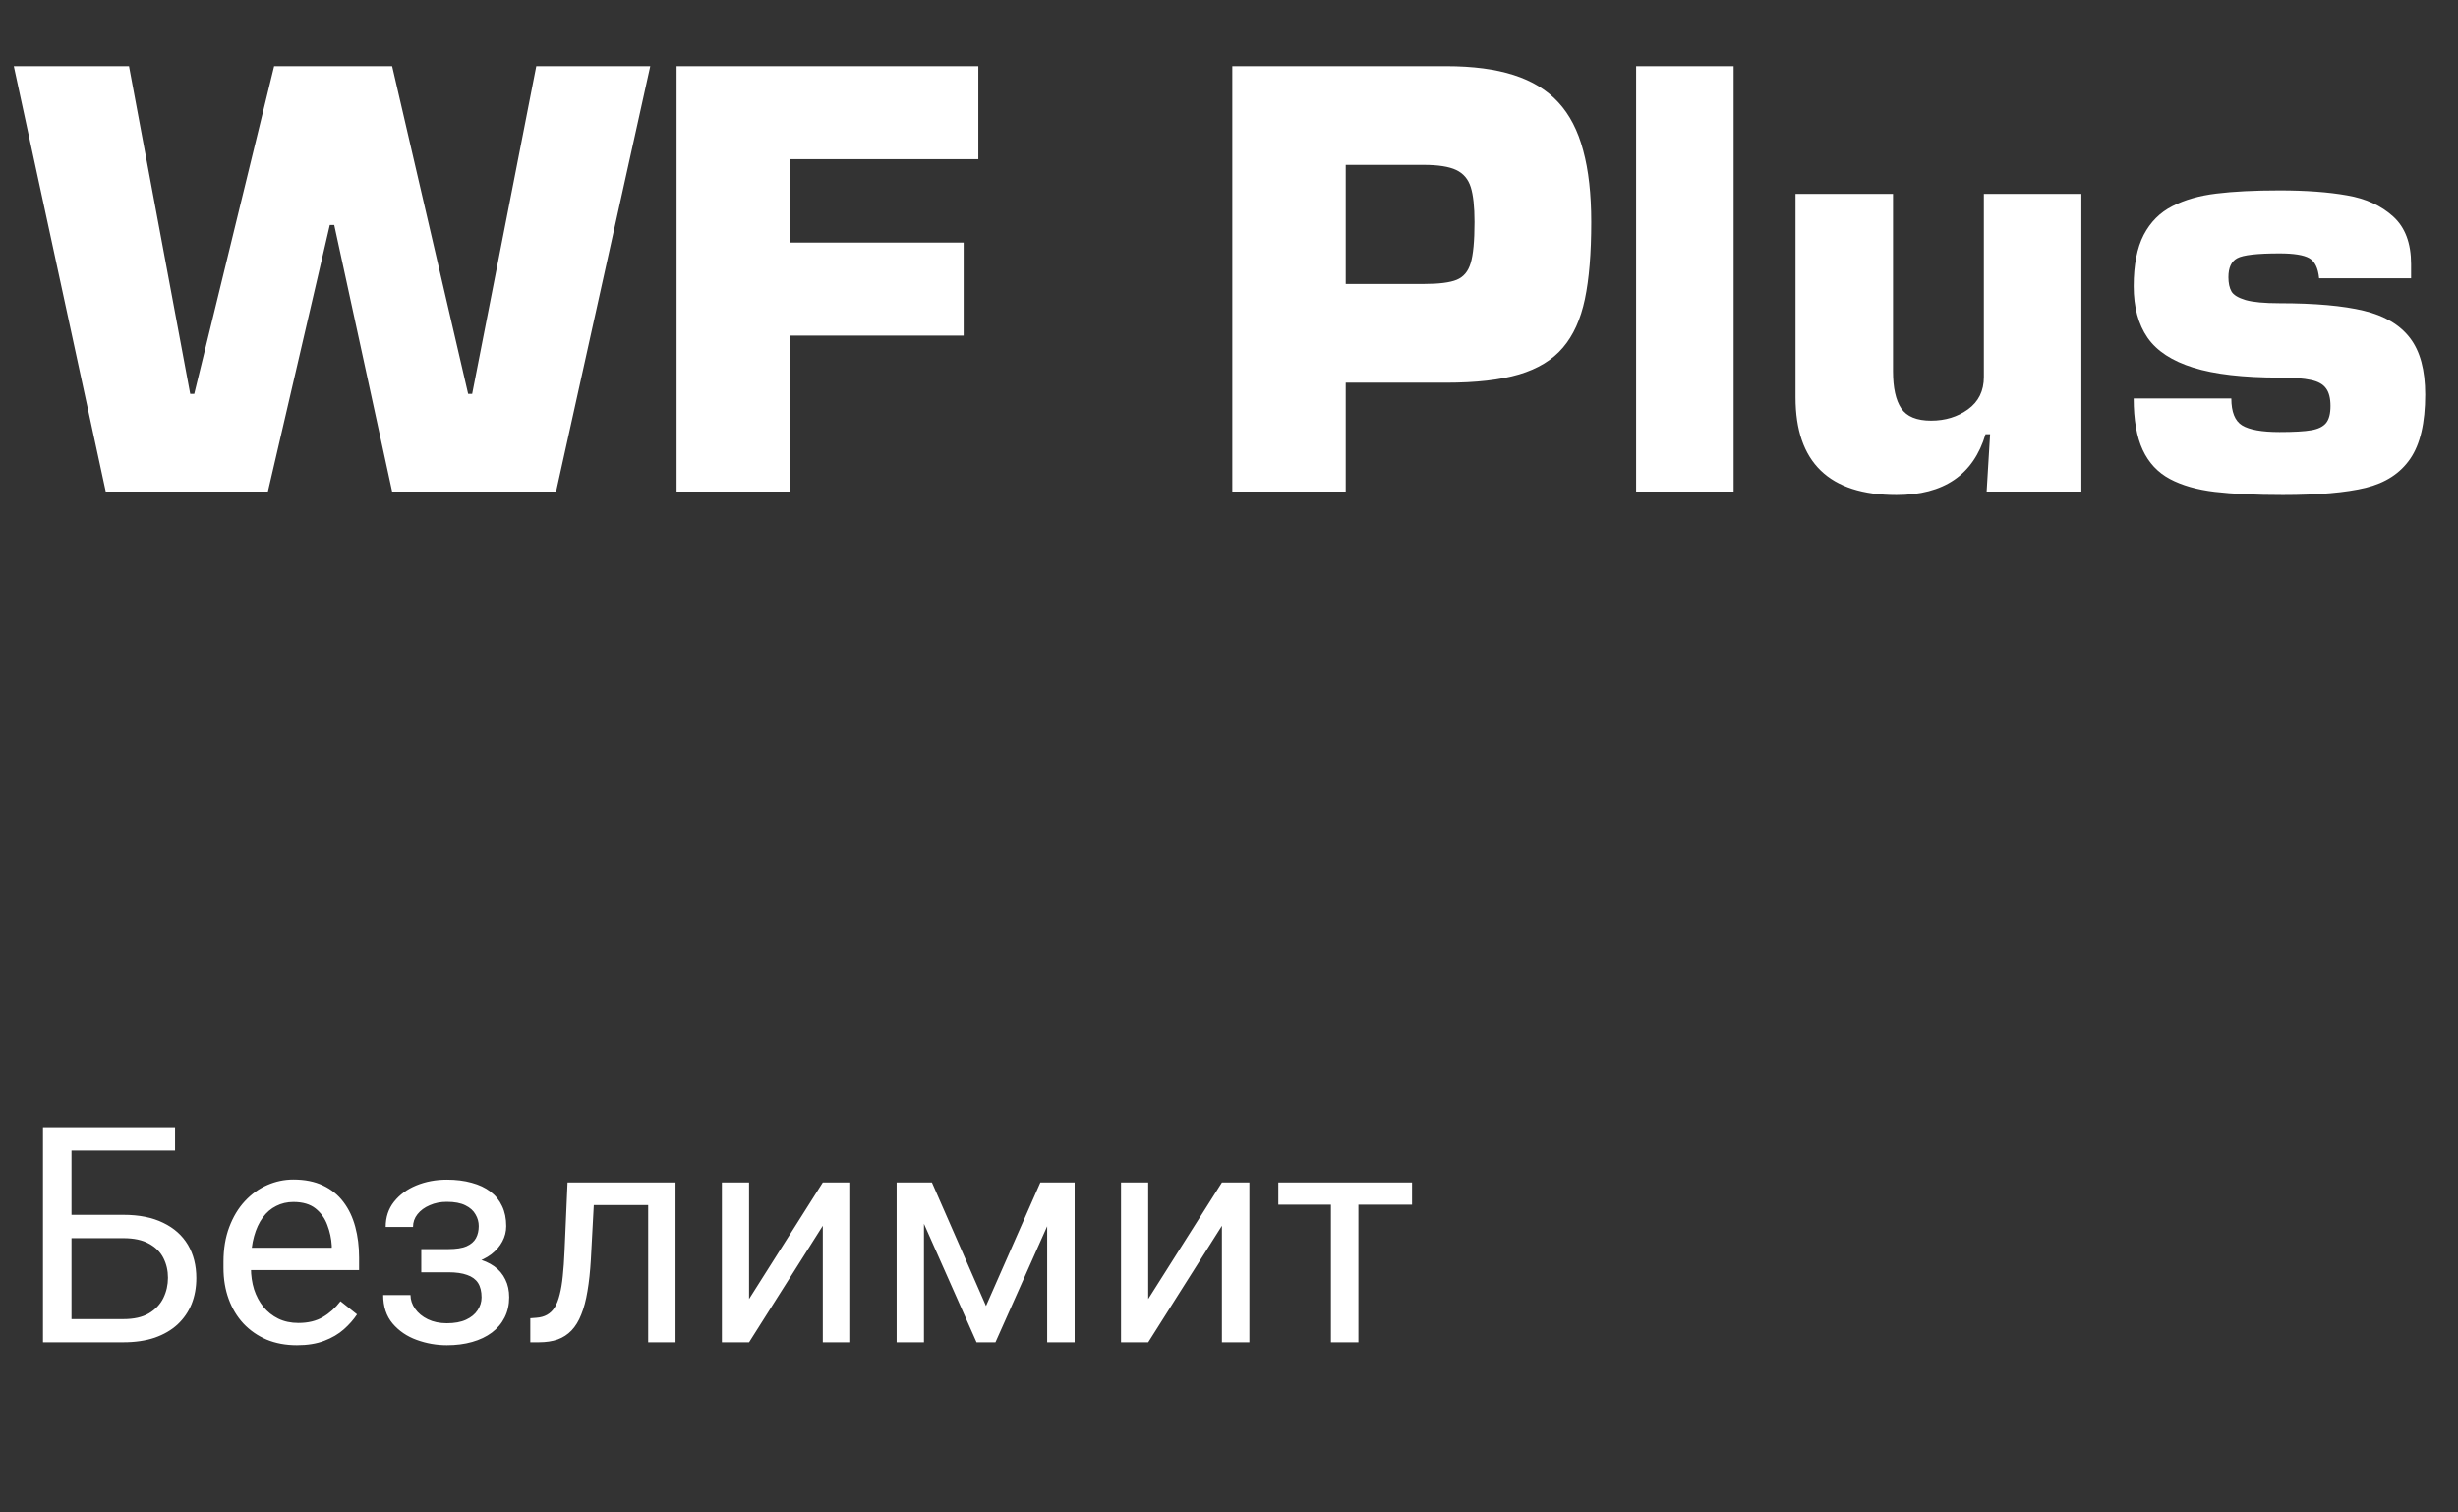 <?xml version="1.0" encoding="UTF-8"?> <svg xmlns="http://www.w3.org/2000/svg" width="130" height="80" viewBox="0 0 130 80" fill="none"><rect x="0" y="0" width="130" height="80" fill="#333333" stroke="none"/><path d="M24.972 20.836L28.363 3.5H34.391L29.411 26H20.739L17.677 11.901H17.443L14.169 26H5.592L0.729 3.5H6.823L10.06 20.836H10.273L14.498 3.5H20.739L24.76 20.836H24.972ZM41.781 8.422V12.831H50.966V17.753H41.781V26H35.783V3.5H51.742V8.422H41.781ZM71.173 26H65.175V3.5H76.483C77.894 3.5 79.086 3.656 80.058 3.969C81.034 4.281 81.82 4.762 82.416 5.412C83.017 6.061 83.456 6.911 83.734 7.96C84.018 9.005 84.159 10.268 84.159 11.747C84.159 13.398 84.047 14.757 83.822 15.827C83.598 16.891 83.21 17.746 82.658 18.39C82.111 19.035 81.339 19.506 80.343 19.804C79.347 20.097 78.061 20.243 76.483 20.243H71.173V26ZM71.173 15.021H75.282C76.098 15.021 76.684 14.948 77.04 14.801C77.401 14.655 77.648 14.362 77.78 13.922C77.916 13.478 77.985 12.753 77.985 11.747C77.985 10.937 77.919 10.321 77.787 9.901C77.655 9.477 77.399 9.174 77.018 8.993C76.637 8.812 76.059 8.722 75.282 8.722H71.173V15.021ZM91.689 3.5V26H86.532V3.5H91.689ZM104.923 19.943V10.253H110.08V26H105.07L105.253 22.968H105.011C104.376 25.111 102.807 26.183 100.302 26.183C96.742 26.183 94.962 24.462 94.962 21.02V10.253H100.119V19.643C100.119 20.512 100.263 21.164 100.551 21.598C100.844 22.033 101.371 22.25 102.133 22.25C102.88 22.25 103.532 22.05 104.088 21.649C104.645 21.244 104.923 20.675 104.923 19.943ZM112.848 21.078H118.012C118.012 21.791 118.202 22.265 118.583 22.499C118.969 22.733 119.628 22.851 120.561 22.851C121.322 22.851 121.884 22.819 122.245 22.755C122.606 22.692 122.865 22.565 123.021 22.375C123.178 22.184 123.256 21.884 123.256 21.474C123.256 21.059 123.175 20.746 123.014 20.536C122.858 20.321 122.592 20.175 122.216 20.097C121.84 20.014 121.288 19.972 120.561 19.972C118.642 19.972 117.121 19.796 115.998 19.445C114.875 19.093 114.069 18.566 113.581 17.863C113.092 17.155 112.848 16.247 112.848 15.138C112.848 14.015 113.024 13.112 113.375 12.428C113.732 11.745 114.237 11.237 114.892 10.905C115.546 10.568 116.322 10.346 117.221 10.238C118.124 10.126 119.237 10.07 120.561 10.07C121.957 10.07 123.148 10.158 124.135 10.334C125.126 10.504 125.937 10.876 126.566 11.447C127.201 12.018 127.519 12.86 127.519 13.974V14.721H122.655C122.602 14.174 122.426 13.817 122.128 13.651C121.83 13.485 121.308 13.402 120.561 13.402C119.379 13.402 118.632 13.488 118.319 13.659C118.012 13.825 117.858 14.159 117.858 14.662C117.858 14.975 117.912 15.226 118.019 15.416C118.126 15.602 118.375 15.753 118.766 15.871C119.162 15.983 119.76 16.039 120.561 16.039C122.436 16.039 123.92 16.171 125.014 16.435C126.112 16.698 126.928 17.179 127.46 17.877C127.997 18.576 128.266 19.574 128.266 20.873C128.266 22.367 128.002 23.498 127.475 24.264C126.952 25.031 126.166 25.544 125.116 25.802C124.071 26.056 122.611 26.183 120.736 26.183C119.286 26.183 118.087 26.127 117.14 26.015C116.193 25.902 115.399 25.675 114.76 25.334C114.12 24.992 113.642 24.479 113.324 23.795C113.007 23.112 112.848 22.206 112.848 21.078Z" fill="white"></path><path d="M9.258 59.625V60.859H3.773V71H2.273V59.625H9.258ZM3.422 64.258H6.523C7.357 64.258 8.06 64.398 8.633 64.68C9.206 64.956 9.641 65.344 9.938 65.844C10.234 66.344 10.383 66.93 10.383 67.602C10.383 68.102 10.3 68.56 10.133 68.977C9.966 69.388 9.719 69.747 9.391 70.055C9.062 70.357 8.659 70.591 8.18 70.758C7.701 70.919 7.148 71 6.523 71H2.273V59.625H3.781V69.773H6.523C7.081 69.773 7.531 69.672 7.875 69.469C8.224 69.26 8.479 68.99 8.641 68.656C8.802 68.323 8.883 67.966 8.883 67.586C8.883 67.206 8.802 66.857 8.641 66.539C8.479 66.221 8.224 65.969 7.875 65.781C7.531 65.588 7.081 65.492 6.523 65.492H3.422V64.258ZM15.703 71.156C15.115 71.156 14.581 71.057 14.102 70.859C13.628 70.656 13.219 70.372 12.875 70.008C12.537 69.643 12.276 69.211 12.094 68.711C11.912 68.211 11.82 67.664 11.82 67.07V66.742C11.82 66.055 11.922 65.443 12.125 64.906C12.328 64.365 12.604 63.906 12.953 63.531C13.302 63.156 13.698 62.872 14.141 62.68C14.583 62.487 15.042 62.391 15.516 62.391C16.12 62.391 16.641 62.495 17.078 62.703C17.521 62.911 17.883 63.203 18.164 63.578C18.445 63.948 18.654 64.385 18.789 64.891C18.924 65.391 18.992 65.938 18.992 66.531V67.18H12.68V66H17.547V65.891C17.526 65.516 17.448 65.151 17.312 64.797C17.182 64.443 16.974 64.151 16.688 63.922C16.401 63.693 16.01 63.578 15.516 63.578C15.188 63.578 14.885 63.648 14.609 63.789C14.333 63.925 14.096 64.128 13.898 64.398C13.7 64.669 13.547 65 13.438 65.391C13.328 65.781 13.273 66.232 13.273 66.742V67.07C13.273 67.471 13.328 67.849 13.438 68.203C13.552 68.552 13.716 68.859 13.93 69.125C14.148 69.391 14.412 69.599 14.719 69.75C15.031 69.901 15.385 69.977 15.781 69.977C16.292 69.977 16.724 69.872 17.078 69.664C17.432 69.456 17.742 69.177 18.008 68.828L18.883 69.523C18.701 69.799 18.469 70.062 18.188 70.312C17.906 70.562 17.56 70.766 17.148 70.922C16.742 71.078 16.26 71.156 15.703 71.156ZM23.836 66.961H22.281V66.07H23.719C24.12 66.07 24.438 66.021 24.672 65.922C24.906 65.818 25.073 65.674 25.172 65.492C25.271 65.31 25.32 65.096 25.32 64.852C25.32 64.633 25.263 64.427 25.148 64.234C25.039 64.037 24.862 63.878 24.617 63.758C24.372 63.633 24.044 63.57 23.633 63.57C23.299 63.57 22.997 63.63 22.727 63.75C22.456 63.865 22.24 64.023 22.078 64.227C21.922 64.424 21.844 64.648 21.844 64.898H20.398C20.398 64.383 20.544 63.94 20.836 63.57C21.133 63.195 21.526 62.906 22.016 62.703C22.51 62.5 23.049 62.398 23.633 62.398C24.122 62.398 24.56 62.453 24.945 62.562C25.336 62.667 25.667 62.823 25.938 63.031C26.208 63.234 26.414 63.49 26.555 63.797C26.701 64.099 26.773 64.451 26.773 64.852C26.773 65.138 26.706 65.409 26.57 65.664C26.435 65.919 26.24 66.146 25.984 66.344C25.729 66.537 25.419 66.688 25.055 66.797C24.695 66.906 24.289 66.961 23.836 66.961ZM22.281 66.414H23.836C24.341 66.414 24.787 66.463 25.172 66.562C25.557 66.656 25.88 66.797 26.141 66.984C26.401 67.172 26.596 67.404 26.727 67.68C26.862 67.951 26.93 68.263 26.93 68.617C26.93 69.013 26.849 69.37 26.688 69.688C26.531 70 26.307 70.266 26.016 70.484C25.724 70.703 25.375 70.87 24.969 70.984C24.568 71.099 24.122 71.156 23.633 71.156C23.086 71.156 22.555 71.062 22.039 70.875C21.523 70.688 21.099 70.398 20.766 70.008C20.432 69.612 20.266 69.109 20.266 68.5H21.711C21.711 68.755 21.792 68.997 21.953 69.227C22.115 69.456 22.338 69.641 22.625 69.781C22.917 69.922 23.253 69.992 23.633 69.992C24.039 69.992 24.378 69.93 24.648 69.805C24.919 69.68 25.122 69.513 25.258 69.305C25.398 69.096 25.469 68.87 25.469 68.625C25.469 68.307 25.406 68.052 25.281 67.859C25.156 67.667 24.963 67.526 24.703 67.438C24.448 67.344 24.12 67.297 23.719 67.297H22.281V66.414ZM34.453 62.547V63.742H30.367V62.547H34.453ZM35.727 62.547V71H34.281V62.547H35.727ZM30.016 62.547H31.469L31.25 66.625C31.213 67.255 31.154 67.812 31.07 68.297C30.992 68.776 30.883 69.188 30.742 69.531C30.607 69.875 30.435 70.156 30.227 70.375C30.023 70.588 29.779 70.747 29.492 70.852C29.206 70.951 28.875 71 28.5 71H28.047V69.727L28.359 69.703C28.583 69.688 28.773 69.635 28.93 69.547C29.091 69.458 29.227 69.328 29.336 69.156C29.445 68.979 29.534 68.753 29.602 68.477C29.674 68.201 29.729 67.872 29.766 67.492C29.807 67.112 29.838 66.669 29.859 66.164L30.016 62.547ZM39.617 68.711L43.516 62.547H44.969V71H43.516V64.836L39.617 71H38.18V62.547H39.617V68.711ZM52.148 69.078L55.023 62.547H56.414L52.648 71H51.648L47.898 62.547H49.289L52.148 69.078ZM48.867 62.547V71H47.422V62.547H48.867ZM55.383 71V62.547H56.836V71H55.383ZM60.727 68.711L64.625 62.547H66.078V71H64.625V64.836L60.727 71H59.289V62.547H60.727V68.711ZM71.844 62.547V71H70.391V62.547H71.844ZM74.68 62.547V63.719H67.609V62.547H74.68Z" fill="white"></path></svg> 